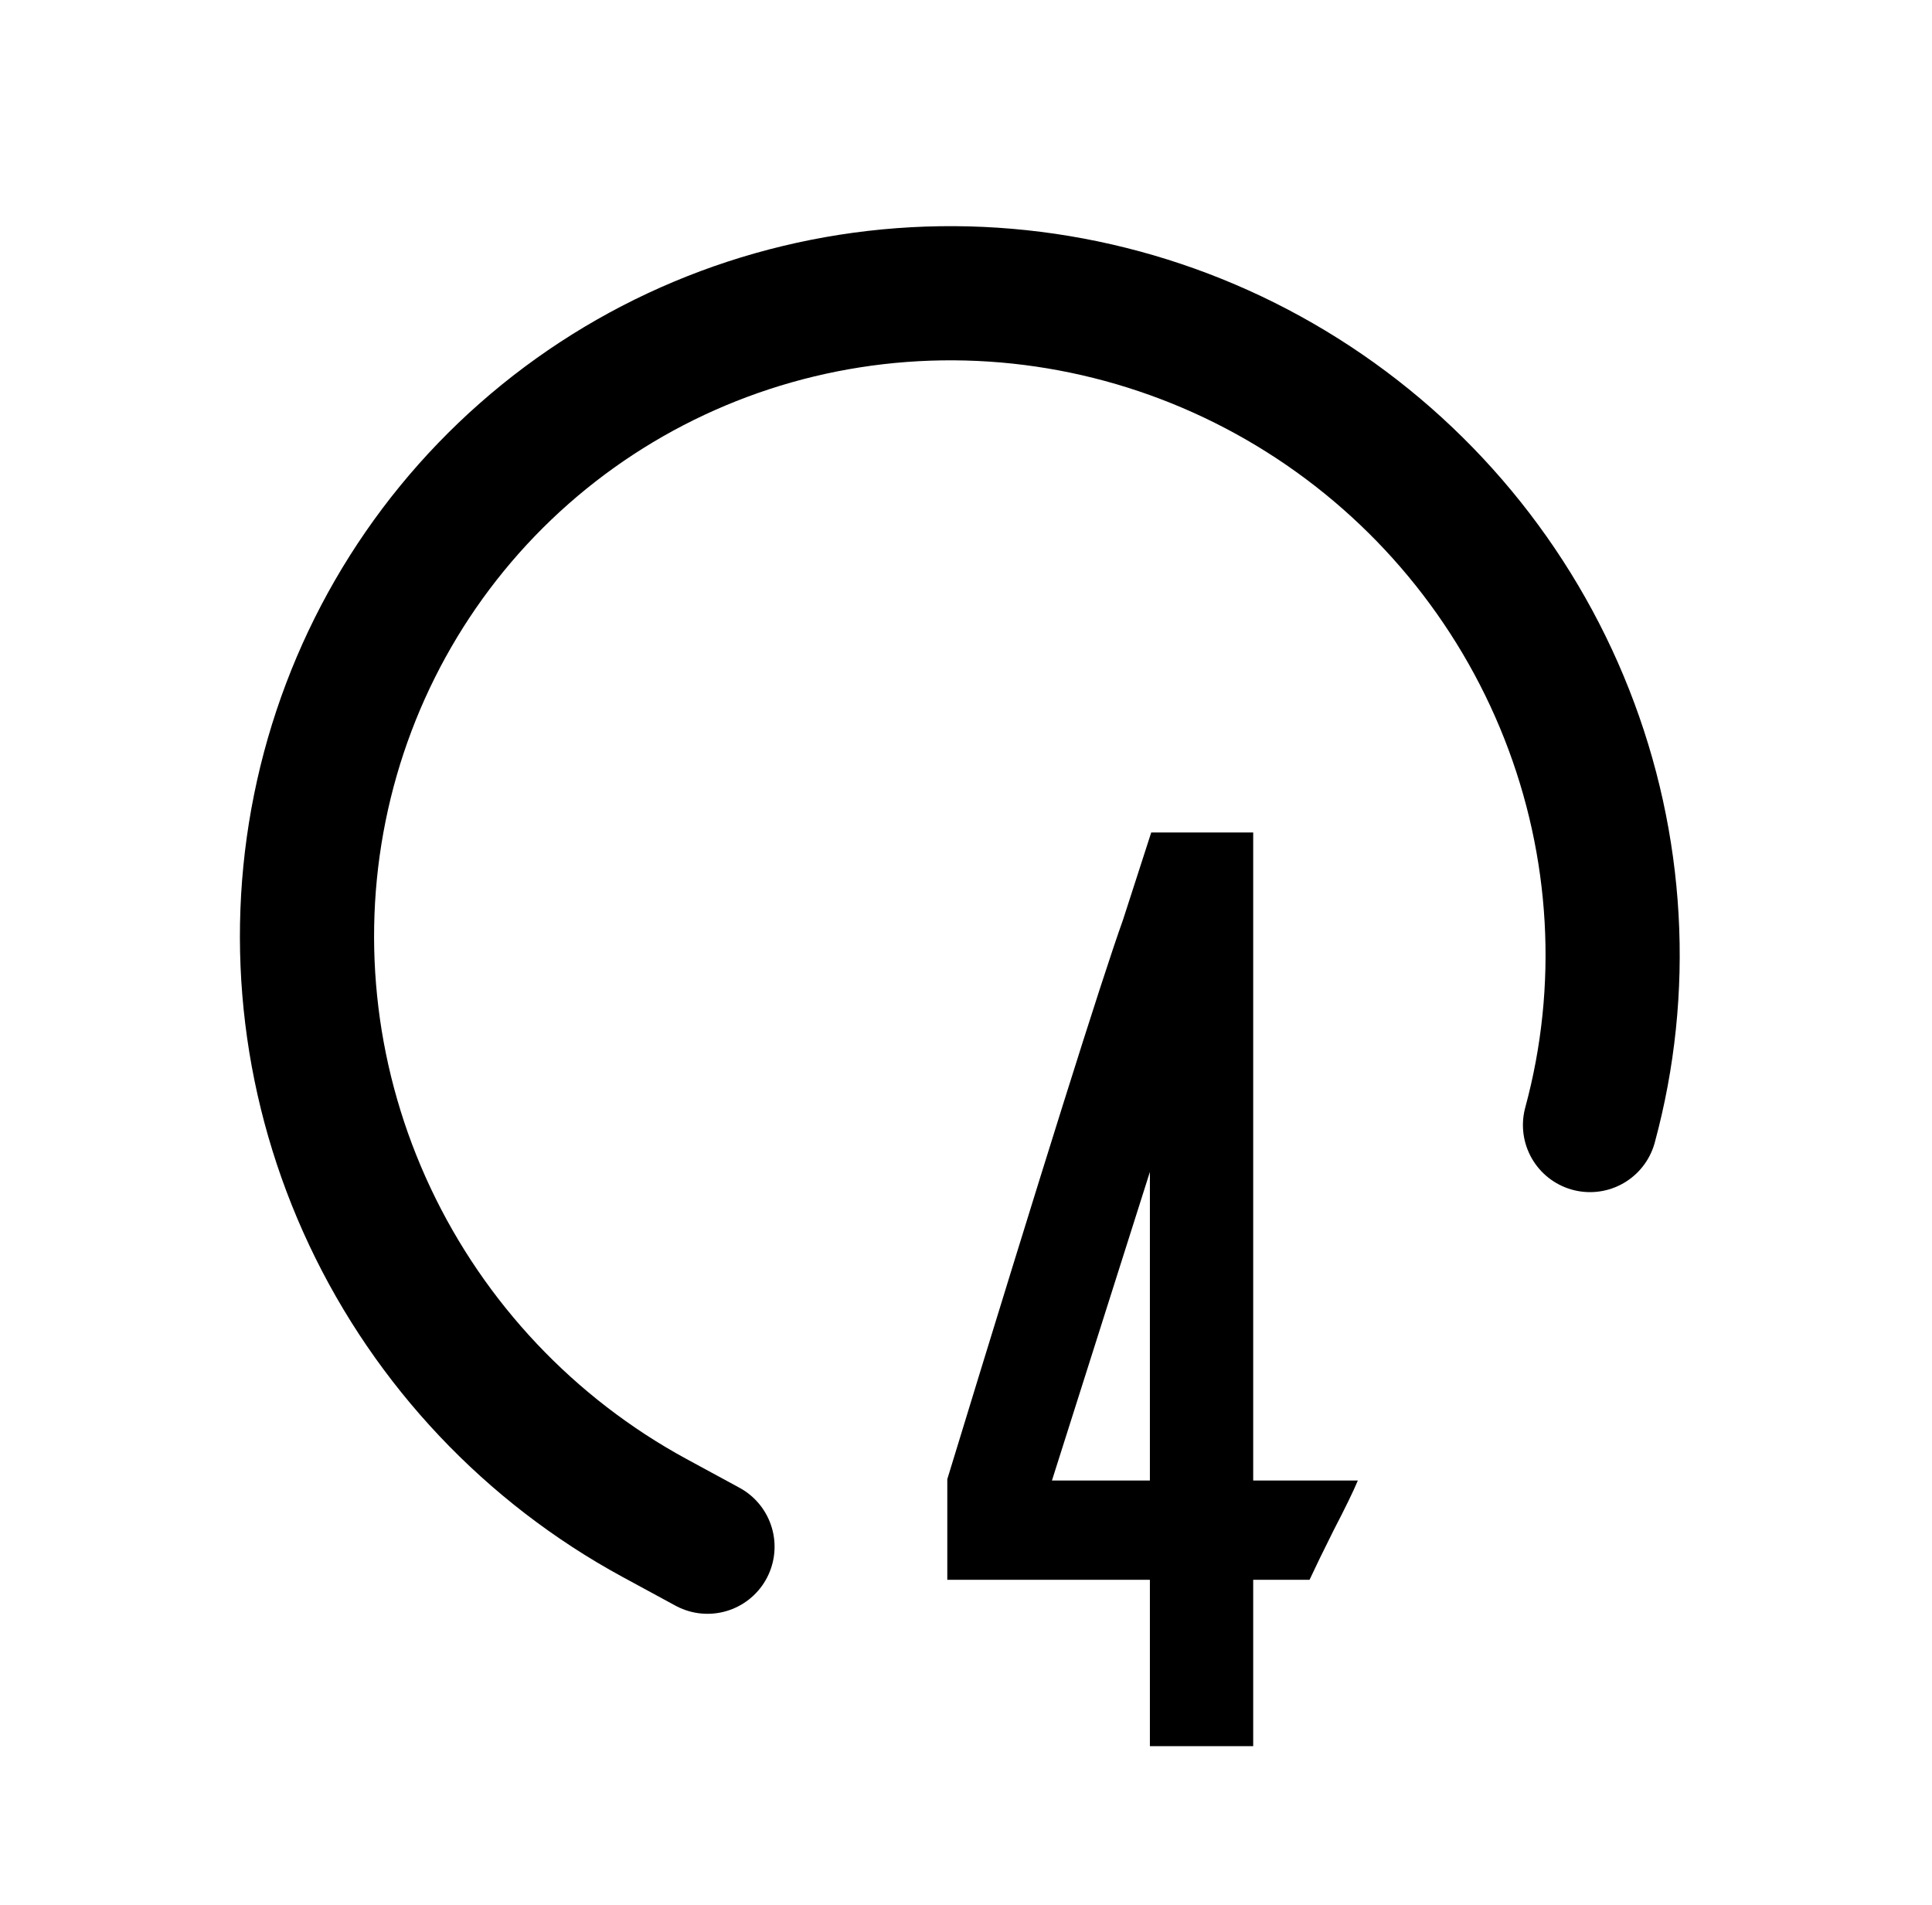 <svg width="72" height="71" viewBox="0 0 72 71" fill="none" xmlns="http://www.w3.org/2000/svg">
<g clip-path="url(#clip0_925_589)">
<path d="M26.366 57.64L24.387 56.566C19.751 54.046 16.032 50.108 13.785 45.338C11.538 40.568 10.884 35.222 11.92 30.098C12.957 24.973 15.627 20.345 19.535 16.902C23.442 13.46 28.376 11.388 33.602 10.996C38.827 10.604 44.063 11.912 48.53 14.726C52.997 17.54 56.455 21.709 58.387 26.611C60.32 31.512 60.624 36.885 59.255 41.926" stroke="black" stroke-width="5" stroke-linecap="round" stroke-linejoin="round"/>
</g>
<path d="M42.853 43.673L39.203 55.173L42.853 55.173L42.853 43.673ZM46.703 55.173L50.603 55.173C50.436 55.573 50.136 56.19 49.703 57.023C49.303 57.823 49.003 58.44 48.803 58.873L46.703 58.873L46.703 65.073L42.853 65.073L42.853 58.873L35.303 58.873L35.303 55.123C38.869 43.456 41.053 36.506 41.853 34.273L42.903 31.023L46.703 31.023L46.703 55.173Z" fill="black"/>
<defs>
<clipPath id="clip0_925_589">
<rect width="58.79" height="57.95" fill="white" transform="translate(13.959 0.082) rotate(13.458)"/>
</clipPath>
</defs>
</svg>
